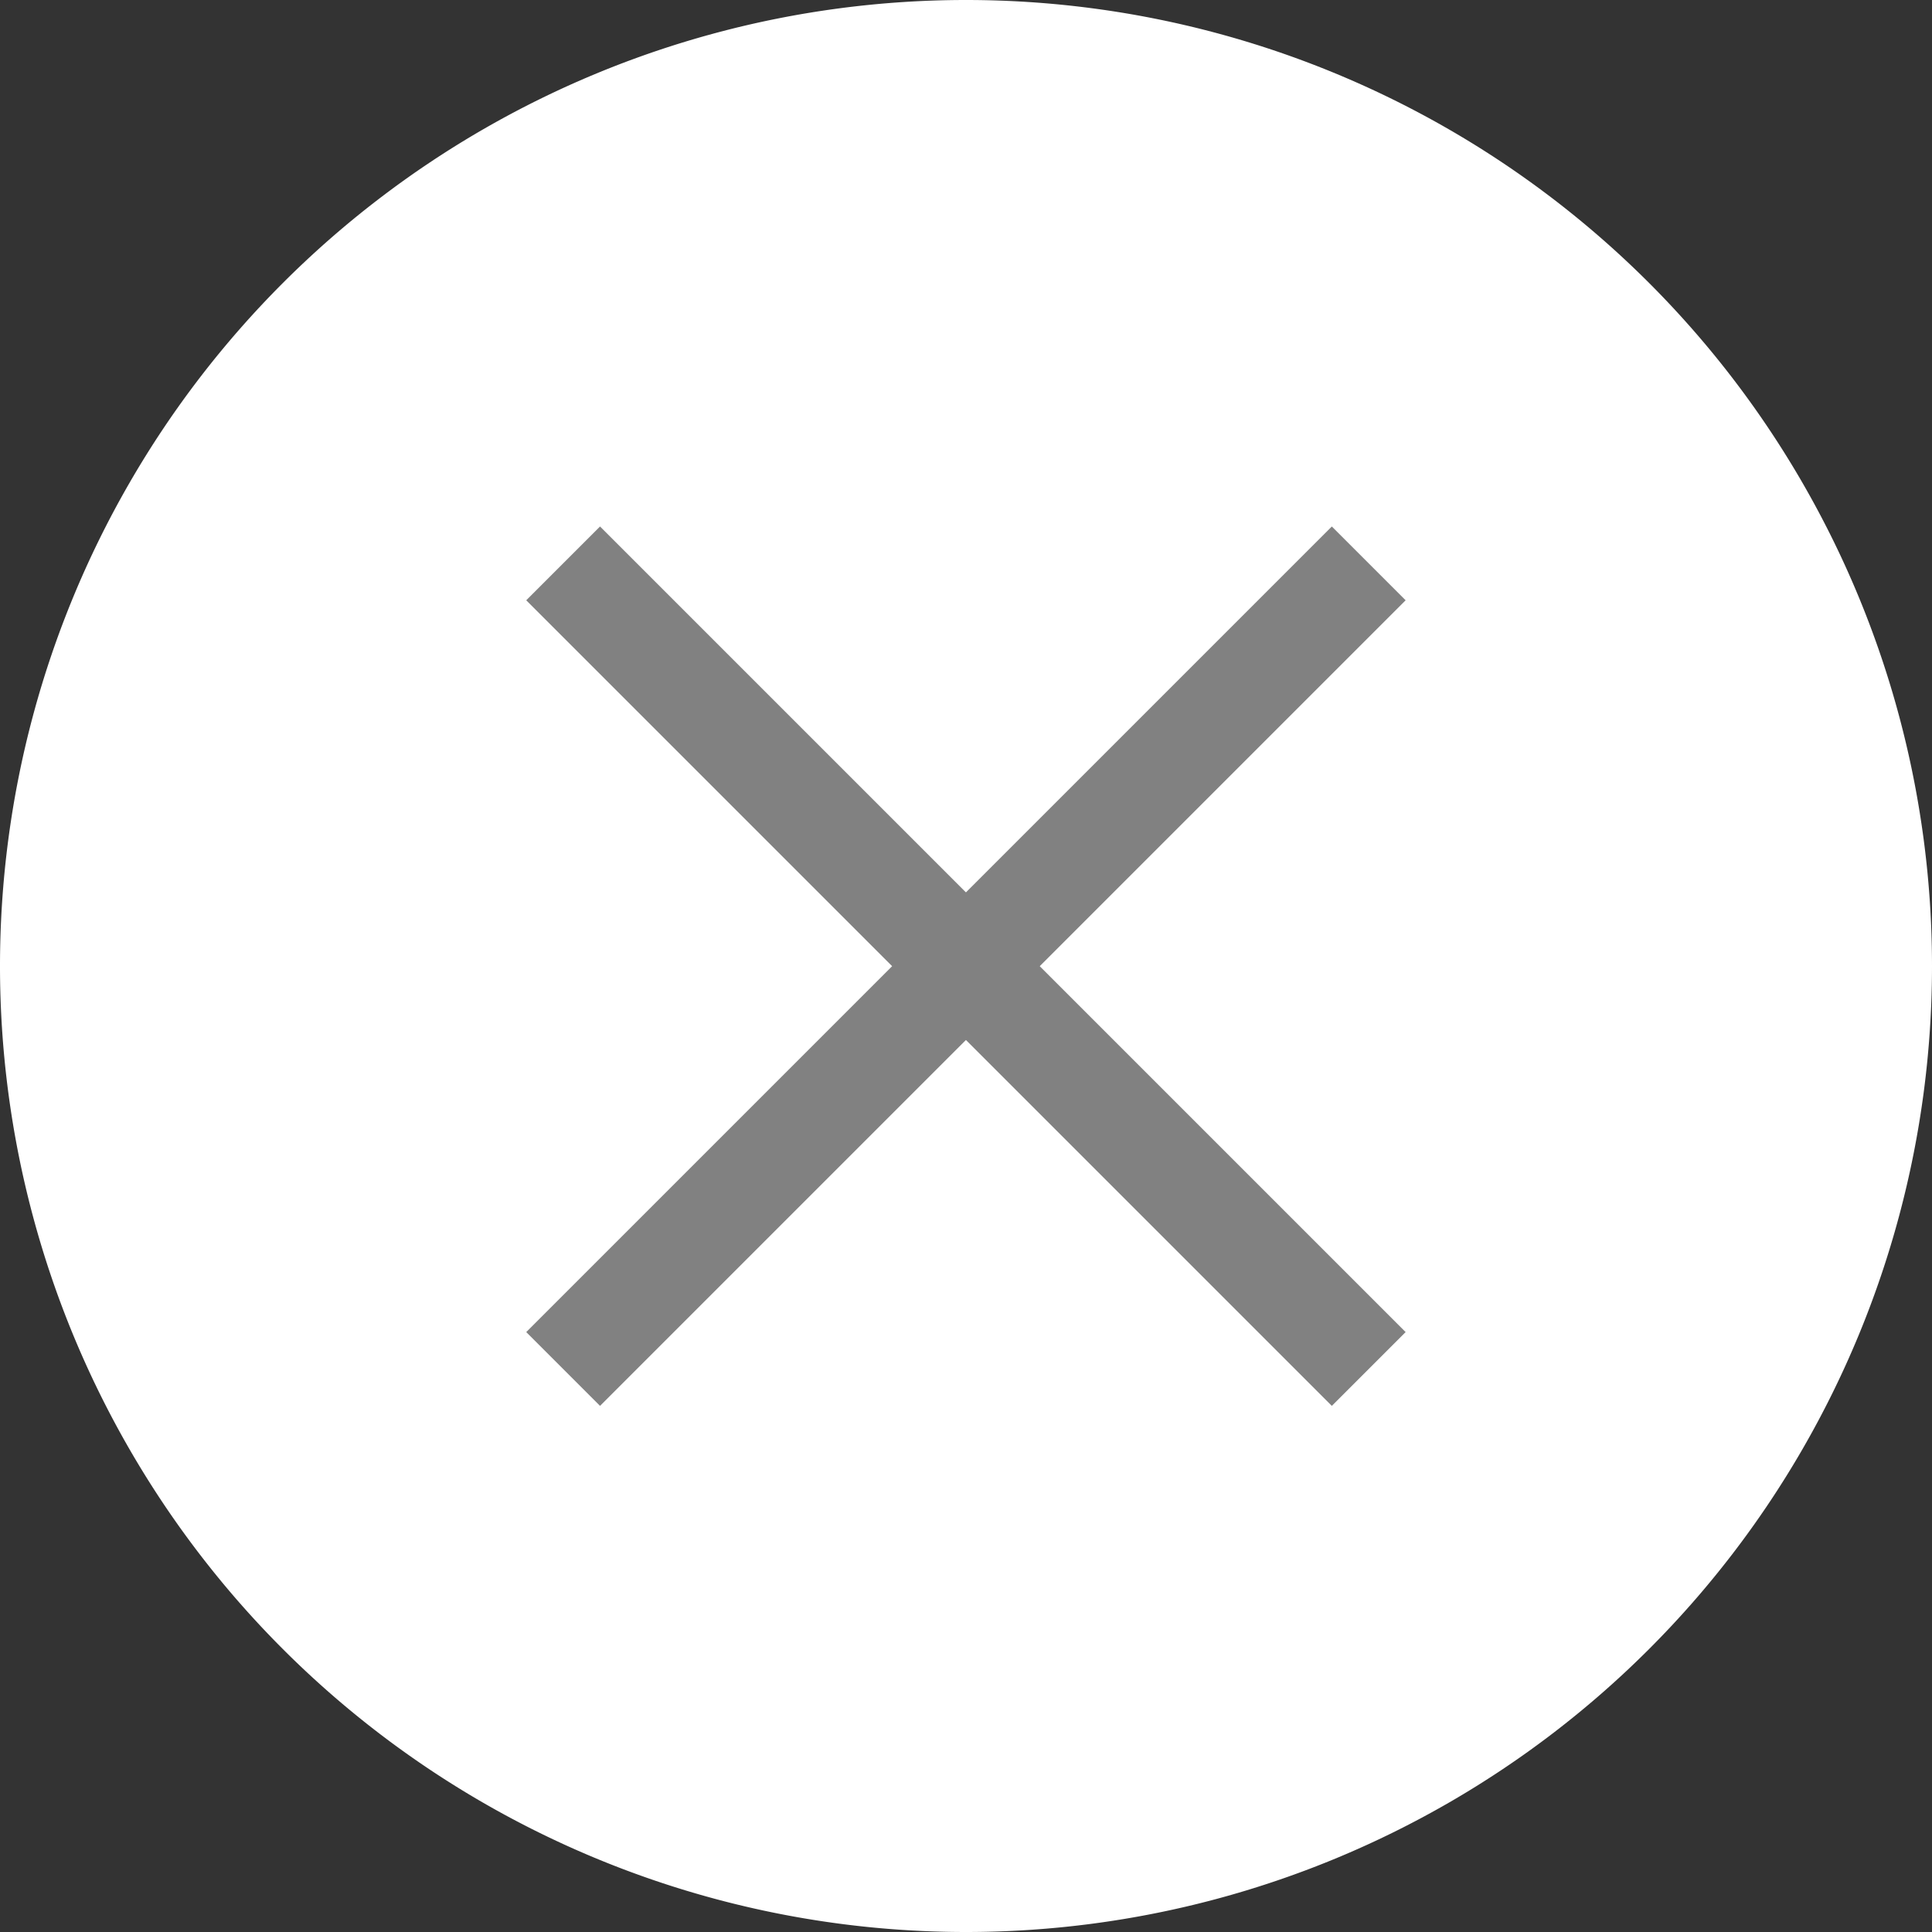 <svg xmlns="http://www.w3.org/2000/svg" width="15.754" height="15.754">
  <rect width="100%" height="100%" fill="#333333" stroke="none"/>
  <g data-name="グループ 17665">
    <path data-name="パス 17664" d="M7.877 0a7.877 7.877 0 017.877 7.877 7.877 7.877 0 01-7.877 7.877A7.876 7.876 0 010 7.877 7.877 7.877 0 017.877 0z" fill="#fff"/>
    <path data-name="線 127" fill="none" stroke="#818181" stroke-miterlimit="10" stroke-width=".851" d="M4.592 4.594l6.569 6.569"/>
    <path data-name="線 128" fill="none" stroke="#818181" stroke-miterlimit="10" stroke-width=".851" d="M11.161 4.594l-6.569 6.569"/>
  </g>
</svg>
